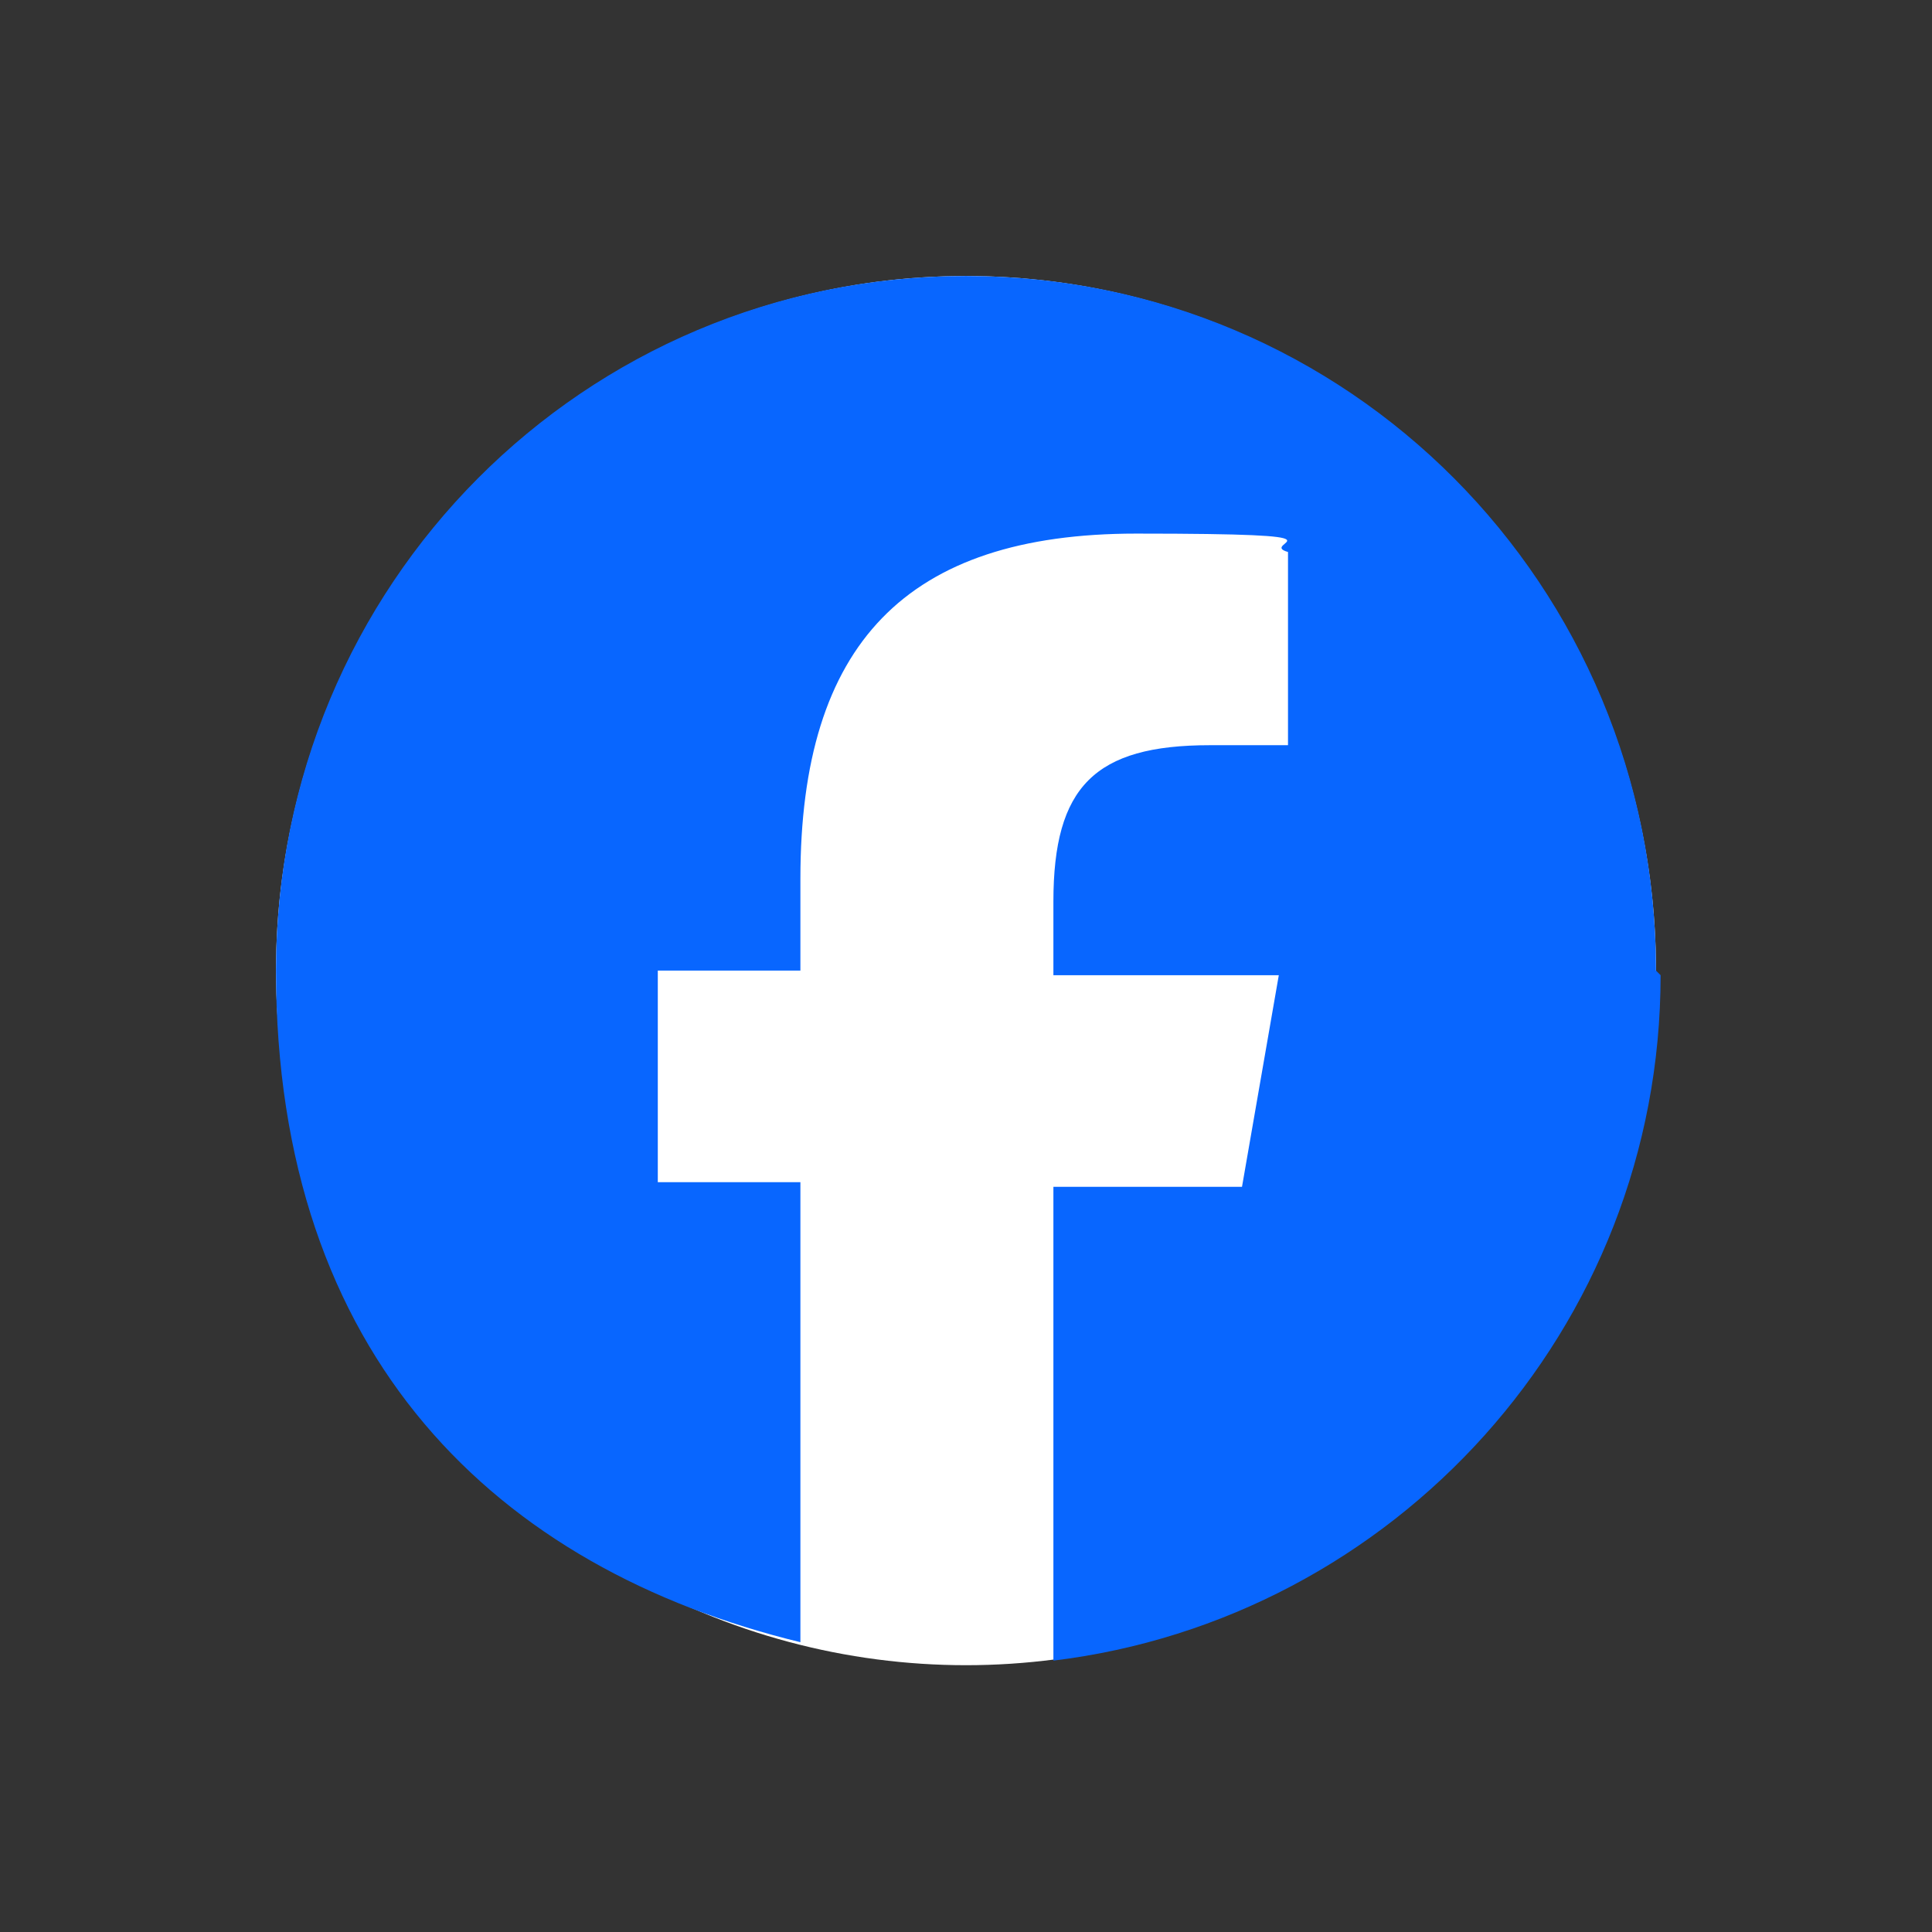 <?xml version="1.0" encoding="UTF-8"?>
<svg xmlns="http://www.w3.org/2000/svg" id="Layer_1" data-name="Layer 1" viewBox="0 0 42 42">
  <rect x="0" y="0" width="42" height="42" fill="#333333" stroke="none"/>
  <defs>
    <style>
      .cls-1 {
        fill: #0866ff;
      }

      .cls-2 {
        fill: #fff;
      }
    </style>
  </defs>
  <ellipse class="cls-2" cx="21" cy="21.1" rx="15" ry="15.1"></ellipse>
  <path class="cls-1" d="M36,21.1c0-8.4-6.7-15.1-15-15.1s-15,6.7-15,15.1,4.8,13,11.4,14.6v-10h-3.1v-4.6h3.1v-2c0-5.1,2.3-7.5,7.3-7.5s2.6.2,3.3.4v4.2h-1.7c-2.5,0-3.4.9-3.4,3.4v1.6h4.9l-.8,4.6h-4.1v10.3c7.4-.9,13.2-7.2,13.2-14.9l-.1-.1Z"></path>
</svg>
